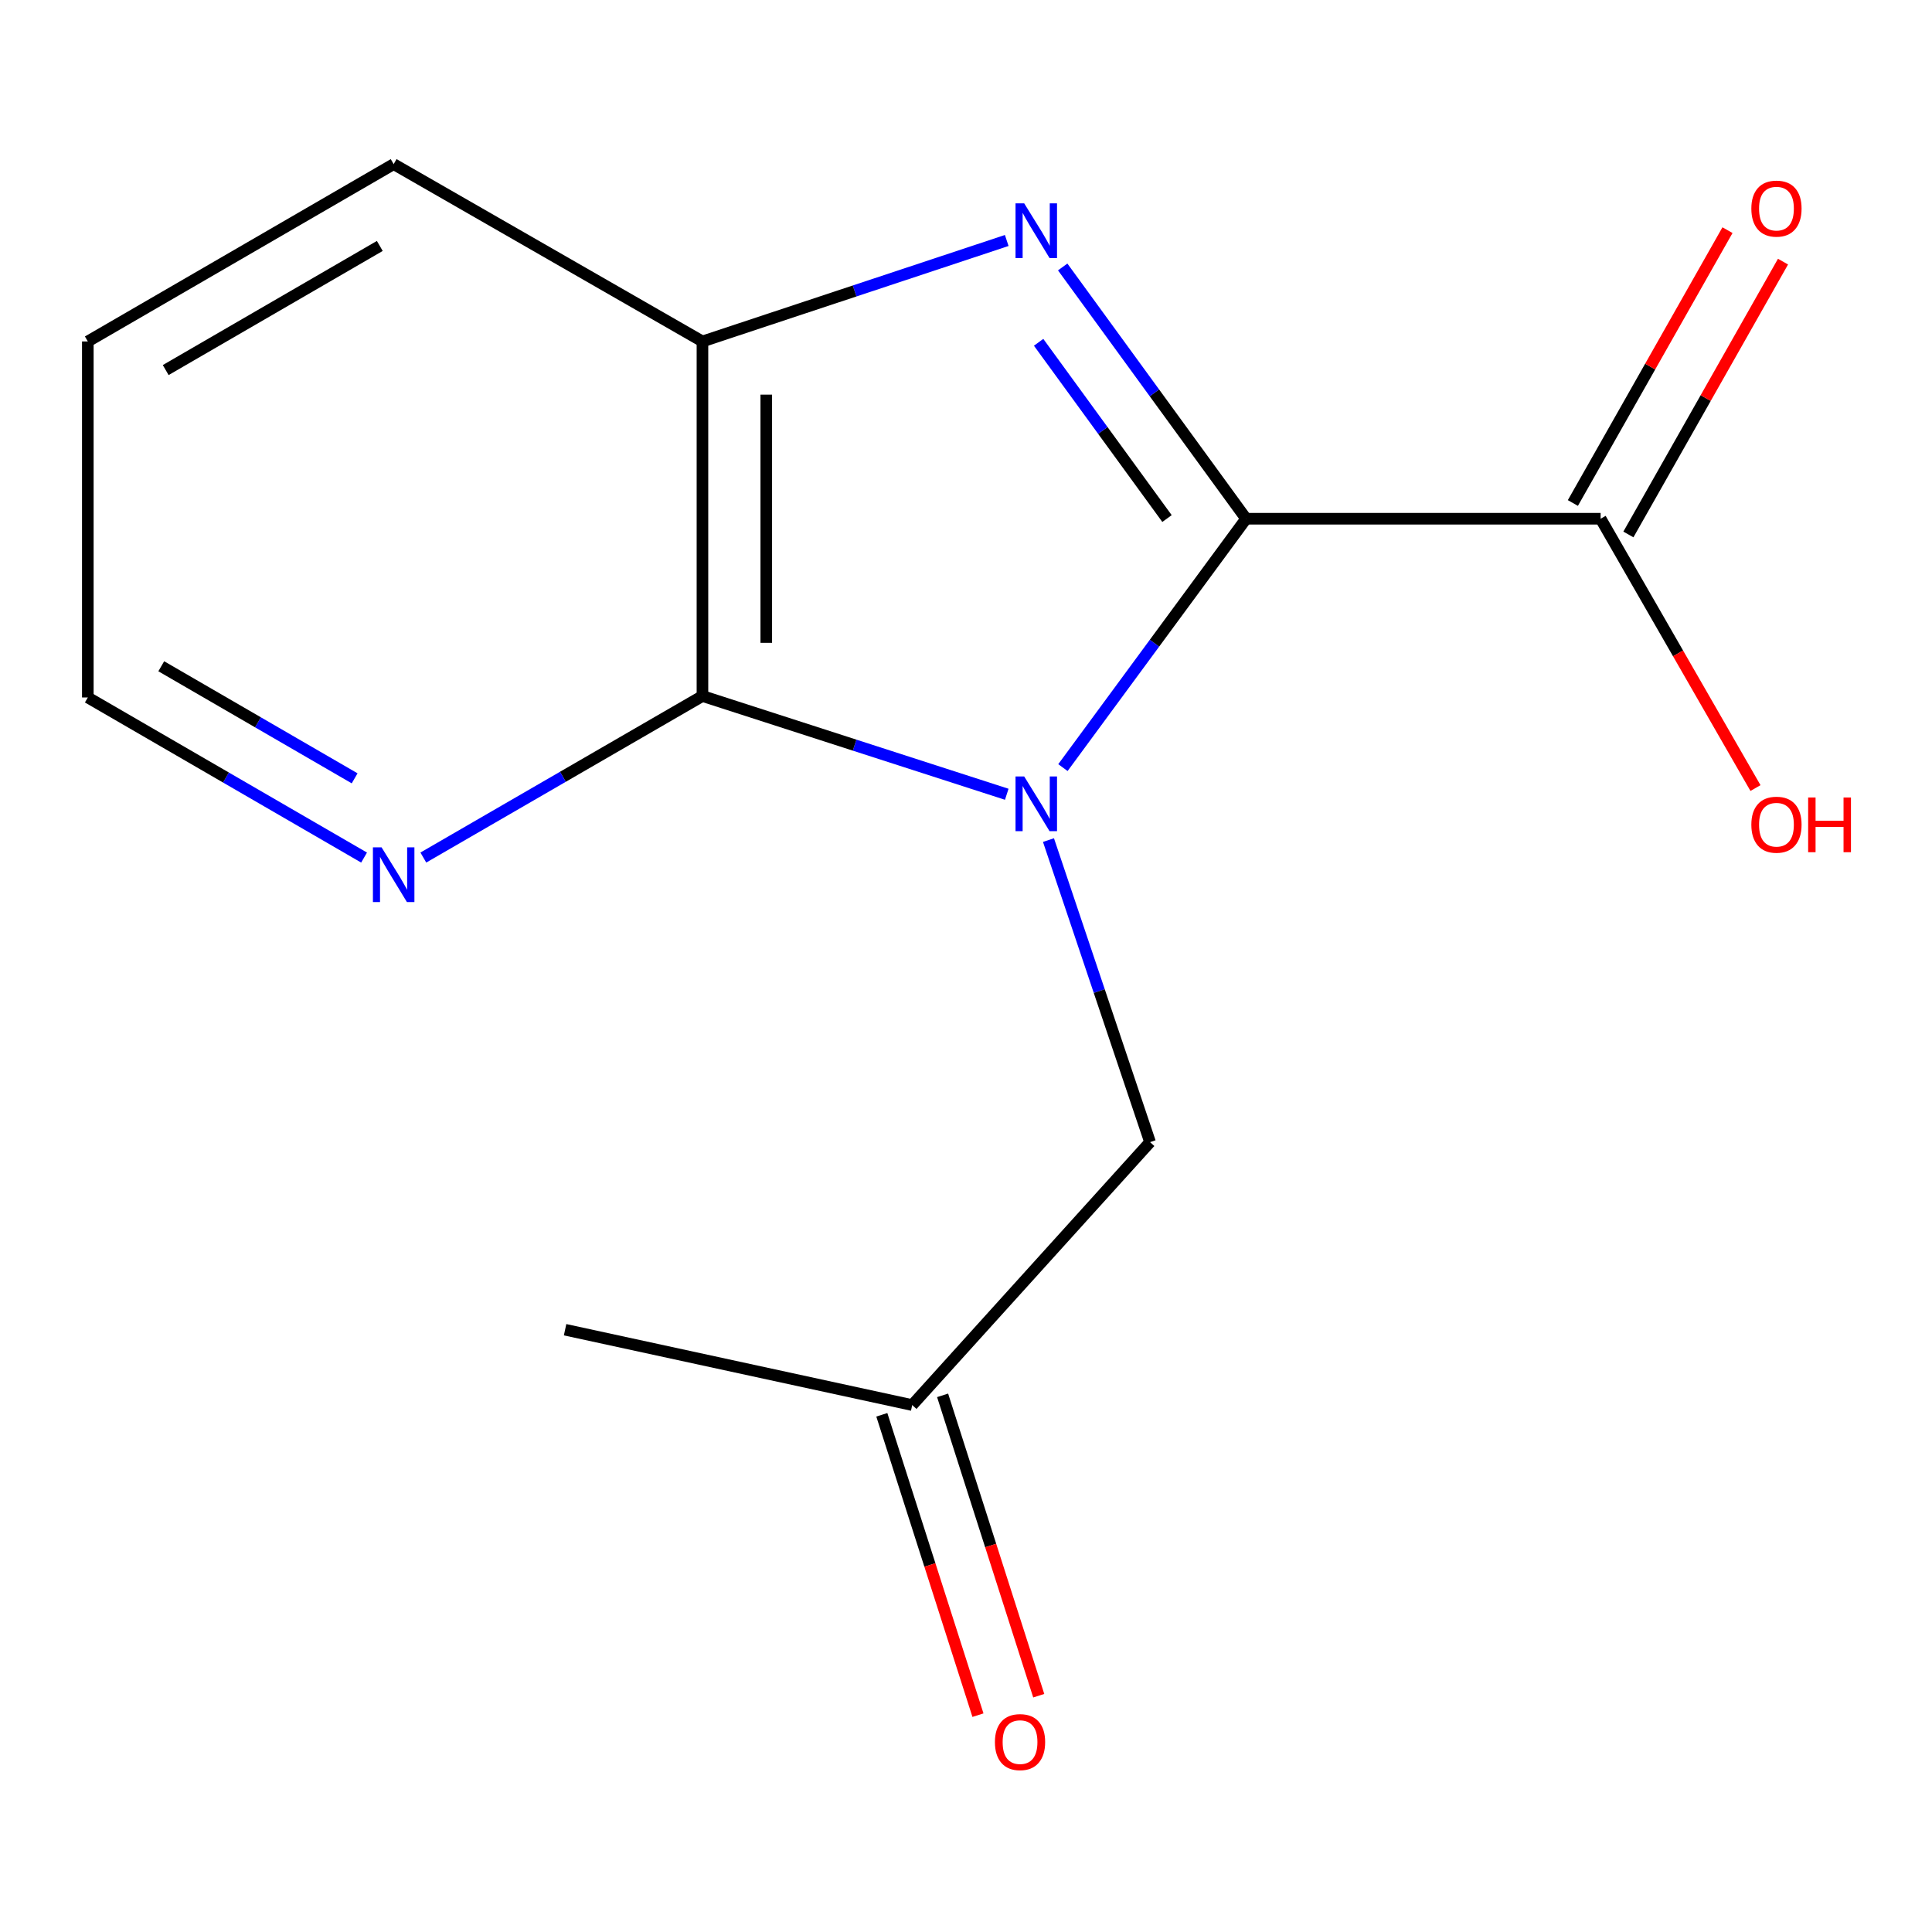 <?xml version='1.0' encoding='iso-8859-1'?>
<svg version='1.1' baseProfile='full'
              xmlns='http://www.w3.org/2000/svg'
                      xmlns:rdkit='http://www.rdkit.org/xml'
                      xmlns:xlink='http://www.w3.org/1999/xlink'
                  xml:space='preserve'
width='1000px' height='1000px' viewBox='0 0 1000 1000'>
<!-- END OF HEADER -->
<rect style='opacity:1.0;fill:#FFFFFF;stroke:none' width='1000' height='1000' x='0' y='0'> </rect>
<path class='bond-0' d='M 550.168,397.307 L 597.575,332.901' style='fill:none;fill-rule:evenodd;stroke:#0000FF;stroke-width:6px;stroke-linecap:butt;stroke-linejoin:miter;stroke-opacity:1' />
<path class='bond-0' d='M 597.575,332.901 L 644.982,268.496' style='fill:none;fill-rule:evenodd;stroke:#000000;stroke-width:6px;stroke-linecap:butt;stroke-linejoin:miter;stroke-opacity:1' />
<path class='bond-2' d='M 521.095,411.114 L 442.342,385.685' style='fill:none;fill-rule:evenodd;stroke:#0000FF;stroke-width:6px;stroke-linecap:butt;stroke-linejoin:miter;stroke-opacity:1' />
<path class='bond-2' d='M 442.342,385.685 L 363.589,360.257' style='fill:none;fill-rule:evenodd;stroke:#000000;stroke-width:6px;stroke-linecap:butt;stroke-linejoin:miter;stroke-opacity:1' />
<path class='bond-5' d='M 542.689,434.826 L 568.978,512.995' style='fill:none;fill-rule:evenodd;stroke:#0000FF;stroke-width:6px;stroke-linecap:butt;stroke-linejoin:miter;stroke-opacity:1' />
<path class='bond-5' d='M 568.978,512.995 L 595.266,591.163' style='fill:none;fill-rule:evenodd;stroke:#000000;stroke-width:6px;stroke-linecap:butt;stroke-linejoin:miter;stroke-opacity:1' />
<path class='bond-1' d='M 644.982,268.496 L 597.515,203.335' style='fill:none;fill-rule:evenodd;stroke:#000000;stroke-width:6px;stroke-linecap:butt;stroke-linejoin:miter;stroke-opacity:1' />
<path class='bond-1' d='M 597.515,203.335 L 550.048,138.175' style='fill:none;fill-rule:evenodd;stroke:#0000FF;stroke-width:6px;stroke-linecap:butt;stroke-linejoin:miter;stroke-opacity:1' />
<path class='bond-1' d='M 604.041,268.398 L 570.814,222.786' style='fill:none;fill-rule:evenodd;stroke:#000000;stroke-width:6px;stroke-linecap:butt;stroke-linejoin:miter;stroke-opacity:1' />
<path class='bond-1' d='M 570.814,222.786 L 537.588,177.173' style='fill:none;fill-rule:evenodd;stroke:#0000FF;stroke-width:6px;stroke-linecap:butt;stroke-linejoin:miter;stroke-opacity:1' />
<path class='bond-4' d='M 644.982,268.496 L 828.485,268.496' style='fill:none;fill-rule:evenodd;stroke:#000000;stroke-width:6px;stroke-linecap:butt;stroke-linejoin:miter;stroke-opacity:1' />
<path class='bond-15' d='M 521.083,124.477 L 442.336,150.606' style='fill:none;fill-rule:evenodd;stroke:#0000FF;stroke-width:6px;stroke-linecap:butt;stroke-linejoin:miter;stroke-opacity:1' />
<path class='bond-15' d='M 442.336,150.606 L 363.589,176.735' style='fill:none;fill-rule:evenodd;stroke:#000000;stroke-width:6px;stroke-linecap:butt;stroke-linejoin:miter;stroke-opacity:1' />
<path class='bond-3' d='M 363.589,360.257 L 363.589,176.735' style='fill:none;fill-rule:evenodd;stroke:#000000;stroke-width:6px;stroke-linecap:butt;stroke-linejoin:miter;stroke-opacity:1' />
<path class='bond-3' d='M 396.622,332.729 L 396.622,204.264' style='fill:none;fill-rule:evenodd;stroke:#000000;stroke-width:6px;stroke-linecap:butt;stroke-linejoin:miter;stroke-opacity:1' />
<path class='bond-6' d='M 363.589,360.257 L 291.353,402.061' style='fill:none;fill-rule:evenodd;stroke:#000000;stroke-width:6px;stroke-linecap:butt;stroke-linejoin:miter;stroke-opacity:1' />
<path class='bond-6' d='M 291.353,402.061 L 219.117,443.864' style='fill:none;fill-rule:evenodd;stroke:#0000FF;stroke-width:6px;stroke-linecap:butt;stroke-linejoin:miter;stroke-opacity:1' />
<path class='bond-11' d='M 363.589,176.735 L 203.76,84.957' style='fill:none;fill-rule:evenodd;stroke:#000000;stroke-width:6px;stroke-linecap:butt;stroke-linejoin:miter;stroke-opacity:1' />
<path class='bond-7' d='M 842.855,276.639 L 882.869,206.027' style='fill:none;fill-rule:evenodd;stroke:#000000;stroke-width:6px;stroke-linecap:butt;stroke-linejoin:miter;stroke-opacity:1' />
<path class='bond-7' d='M 882.869,206.027 L 922.884,135.415' style='fill:none;fill-rule:evenodd;stroke:#FF0000;stroke-width:6px;stroke-linecap:butt;stroke-linejoin:miter;stroke-opacity:1' />
<path class='bond-7' d='M 814.115,260.353 L 854.129,189.741' style='fill:none;fill-rule:evenodd;stroke:#000000;stroke-width:6px;stroke-linecap:butt;stroke-linejoin:miter;stroke-opacity:1' />
<path class='bond-7' d='M 854.129,189.741 L 894.144,119.128' style='fill:none;fill-rule:evenodd;stroke:#FF0000;stroke-width:6px;stroke-linecap:butt;stroke-linejoin:miter;stroke-opacity:1' />
<path class='bond-10' d='M 828.485,268.496 L 868.56,338.197' style='fill:none;fill-rule:evenodd;stroke:#000000;stroke-width:6px;stroke-linecap:butt;stroke-linejoin:miter;stroke-opacity:1' />
<path class='bond-10' d='M 868.56,338.197 L 908.635,407.899' style='fill:none;fill-rule:evenodd;stroke:#FF0000;stroke-width:6px;stroke-linecap:butt;stroke-linejoin:miter;stroke-opacity:1' />
<path class='bond-8' d='M 595.266,591.163 L 472.16,727.263' style='fill:none;fill-rule:evenodd;stroke:#000000;stroke-width:6px;stroke-linecap:butt;stroke-linejoin:miter;stroke-opacity:1' />
<path class='bond-12' d='M 188.446,443.876 L 116.95,402.443' style='fill:none;fill-rule:evenodd;stroke:#0000FF;stroke-width:6px;stroke-linecap:butt;stroke-linejoin:miter;stroke-opacity:1' />
<path class='bond-12' d='M 116.95,402.443 L 45.455,361.009' style='fill:none;fill-rule:evenodd;stroke:#000000;stroke-width:6px;stroke-linecap:butt;stroke-linejoin:miter;stroke-opacity:1' />
<path class='bond-12' d='M 183.561,402.865 L 133.514,373.862' style='fill:none;fill-rule:evenodd;stroke:#0000FF;stroke-width:6px;stroke-linecap:butt;stroke-linejoin:miter;stroke-opacity:1' />
<path class='bond-12' d='M 133.514,373.862 L 83.467,344.858' style='fill:none;fill-rule:evenodd;stroke:#000000;stroke-width:6px;stroke-linecap:butt;stroke-linejoin:miter;stroke-opacity:1' />
<path class='bond-9' d='M 456.429,732.297 L 481.309,810.031' style='fill:none;fill-rule:evenodd;stroke:#000000;stroke-width:6px;stroke-linecap:butt;stroke-linejoin:miter;stroke-opacity:1' />
<path class='bond-9' d='M 481.309,810.031 L 506.189,887.764' style='fill:none;fill-rule:evenodd;stroke:#FF0000;stroke-width:6px;stroke-linecap:butt;stroke-linejoin:miter;stroke-opacity:1' />
<path class='bond-9' d='M 487.891,722.228 L 512.771,799.961' style='fill:none;fill-rule:evenodd;stroke:#000000;stroke-width:6px;stroke-linecap:butt;stroke-linejoin:miter;stroke-opacity:1' />
<path class='bond-9' d='M 512.771,799.961 L 537.651,877.694' style='fill:none;fill-rule:evenodd;stroke:#FF0000;stroke-width:6px;stroke-linecap:butt;stroke-linejoin:miter;stroke-opacity:1' />
<path class='bond-13' d='M 472.16,727.263 L 292.492,688.264' style='fill:none;fill-rule:evenodd;stroke:#000000;stroke-width:6px;stroke-linecap:butt;stroke-linejoin:miter;stroke-opacity:1' />
<path class='bond-16' d='M 203.76,84.957 L 45.455,176.735' style='fill:none;fill-rule:evenodd;stroke:#000000;stroke-width:6px;stroke-linecap:butt;stroke-linejoin:miter;stroke-opacity:1' />
<path class='bond-16' d='M 196.583,127.302 L 85.769,191.547' style='fill:none;fill-rule:evenodd;stroke:#000000;stroke-width:6px;stroke-linecap:butt;stroke-linejoin:miter;stroke-opacity:1' />
<path class='bond-14' d='M 45.455,361.009 L 45.455,176.735' style='fill:none;fill-rule:evenodd;stroke:#000000;stroke-width:6px;stroke-linecap:butt;stroke-linejoin:miter;stroke-opacity:1' />
<path  class='atom-0' d='M 530.114 401.887
L 539.394 416.887
Q 540.314 418.367, 541.794 421.047
Q 543.274 423.727, 543.354 423.887
L 543.354 401.887
L 547.114 401.887
L 547.114 430.207
L 543.234 430.207
L 533.274 413.807
Q 532.114 411.887, 530.874 409.687
Q 529.674 407.487, 529.314 406.807
L 529.314 430.207
L 525.634 430.207
L 525.634 401.887
L 530.114 401.887
' fill='#0000FF'/>
<path  class='atom-2' d='M 530.114 105.243
L 539.394 120.243
Q 540.314 121.723, 541.794 124.403
Q 543.274 127.083, 543.354 127.243
L 543.354 105.243
L 547.114 105.243
L 547.114 133.563
L 543.234 133.563
L 533.274 117.163
Q 532.114 115.243, 530.874 113.043
Q 529.674 110.843, 529.314 110.163
L 529.314 133.563
L 525.634 133.563
L 525.634 105.243
L 530.114 105.243
' fill='#0000FF'/>
<path  class='atom-7' d='M 197.5 438.591
L 206.78 453.591
Q 207.7 455.071, 209.18 457.751
Q 210.66 460.431, 210.74 460.591
L 210.74 438.591
L 214.5 438.591
L 214.5 466.911
L 210.62 466.911
L 200.66 450.511
Q 199.5 448.591, 198.26 446.391
Q 197.06 444.191, 196.7 443.511
L 196.7 466.911
L 193.02 466.911
L 193.02 438.591
L 197.5 438.591
' fill='#0000FF'/>
<path  class='atom-8' d='M 906.493 107.977
Q 906.493 101.177, 909.853 97.377
Q 913.213 93.577, 919.493 93.577
Q 925.773 93.577, 929.133 97.377
Q 932.493 101.177, 932.493 107.977
Q 932.493 114.857, 929.093 118.777
Q 925.693 122.657, 919.493 122.657
Q 913.253 122.657, 909.853 118.777
Q 906.493 114.897, 906.493 107.977
M 919.493 119.457
Q 923.813 119.457, 926.133 116.577
Q 928.493 113.657, 928.493 107.977
Q 928.493 102.417, 926.133 99.617
Q 923.813 96.777, 919.493 96.777
Q 915.173 96.777, 912.813 99.577
Q 910.493 102.377, 910.493 107.977
Q 910.493 113.697, 912.813 116.577
Q 915.173 119.457, 919.493 119.457
' fill='#FF0000'/>
<path  class='atom-10' d='M 514.969 901.706
Q 514.969 894.906, 518.329 891.106
Q 521.689 887.306, 527.969 887.306
Q 534.249 887.306, 537.609 891.106
Q 540.969 894.906, 540.969 901.706
Q 540.969 908.586, 537.569 912.506
Q 534.169 916.386, 527.969 916.386
Q 521.729 916.386, 518.329 912.506
Q 514.969 908.626, 514.969 901.706
M 527.969 913.186
Q 532.289 913.186, 534.609 910.306
Q 536.969 907.386, 536.969 901.706
Q 536.969 896.146, 534.609 893.346
Q 532.289 890.506, 527.969 890.506
Q 523.649 890.506, 521.289 893.306
Q 518.969 896.106, 518.969 901.706
Q 518.969 907.426, 521.289 910.306
Q 523.649 913.186, 527.969 913.186
' fill='#FF0000'/>
<path  class='atom-11' d='M 906.493 426.863
Q 906.493 420.063, 909.853 416.263
Q 913.213 412.463, 919.493 412.463
Q 925.773 412.463, 929.133 416.263
Q 932.493 420.063, 932.493 426.863
Q 932.493 433.743, 929.093 437.663
Q 925.693 441.543, 919.493 441.543
Q 913.253 441.543, 909.853 437.663
Q 906.493 433.783, 906.493 426.863
M 919.493 438.343
Q 923.813 438.343, 926.133 435.463
Q 928.493 432.543, 928.493 426.863
Q 928.493 421.303, 926.133 418.503
Q 923.813 415.663, 919.493 415.663
Q 915.173 415.663, 912.813 418.463
Q 910.493 421.263, 910.493 426.863
Q 910.493 432.583, 912.813 435.463
Q 915.173 438.343, 919.493 438.343
' fill='#FF0000'/>
<path  class='atom-11' d='M 935.893 412.783
L 939.733 412.783
L 939.733 424.823
L 954.213 424.823
L 954.213 412.783
L 958.053 412.783
L 958.053 441.103
L 954.213 441.103
L 954.213 428.023
L 939.733 428.023
L 939.733 441.103
L 935.893 441.103
L 935.893 412.783
' fill='#FF0000'/>
</svg>

